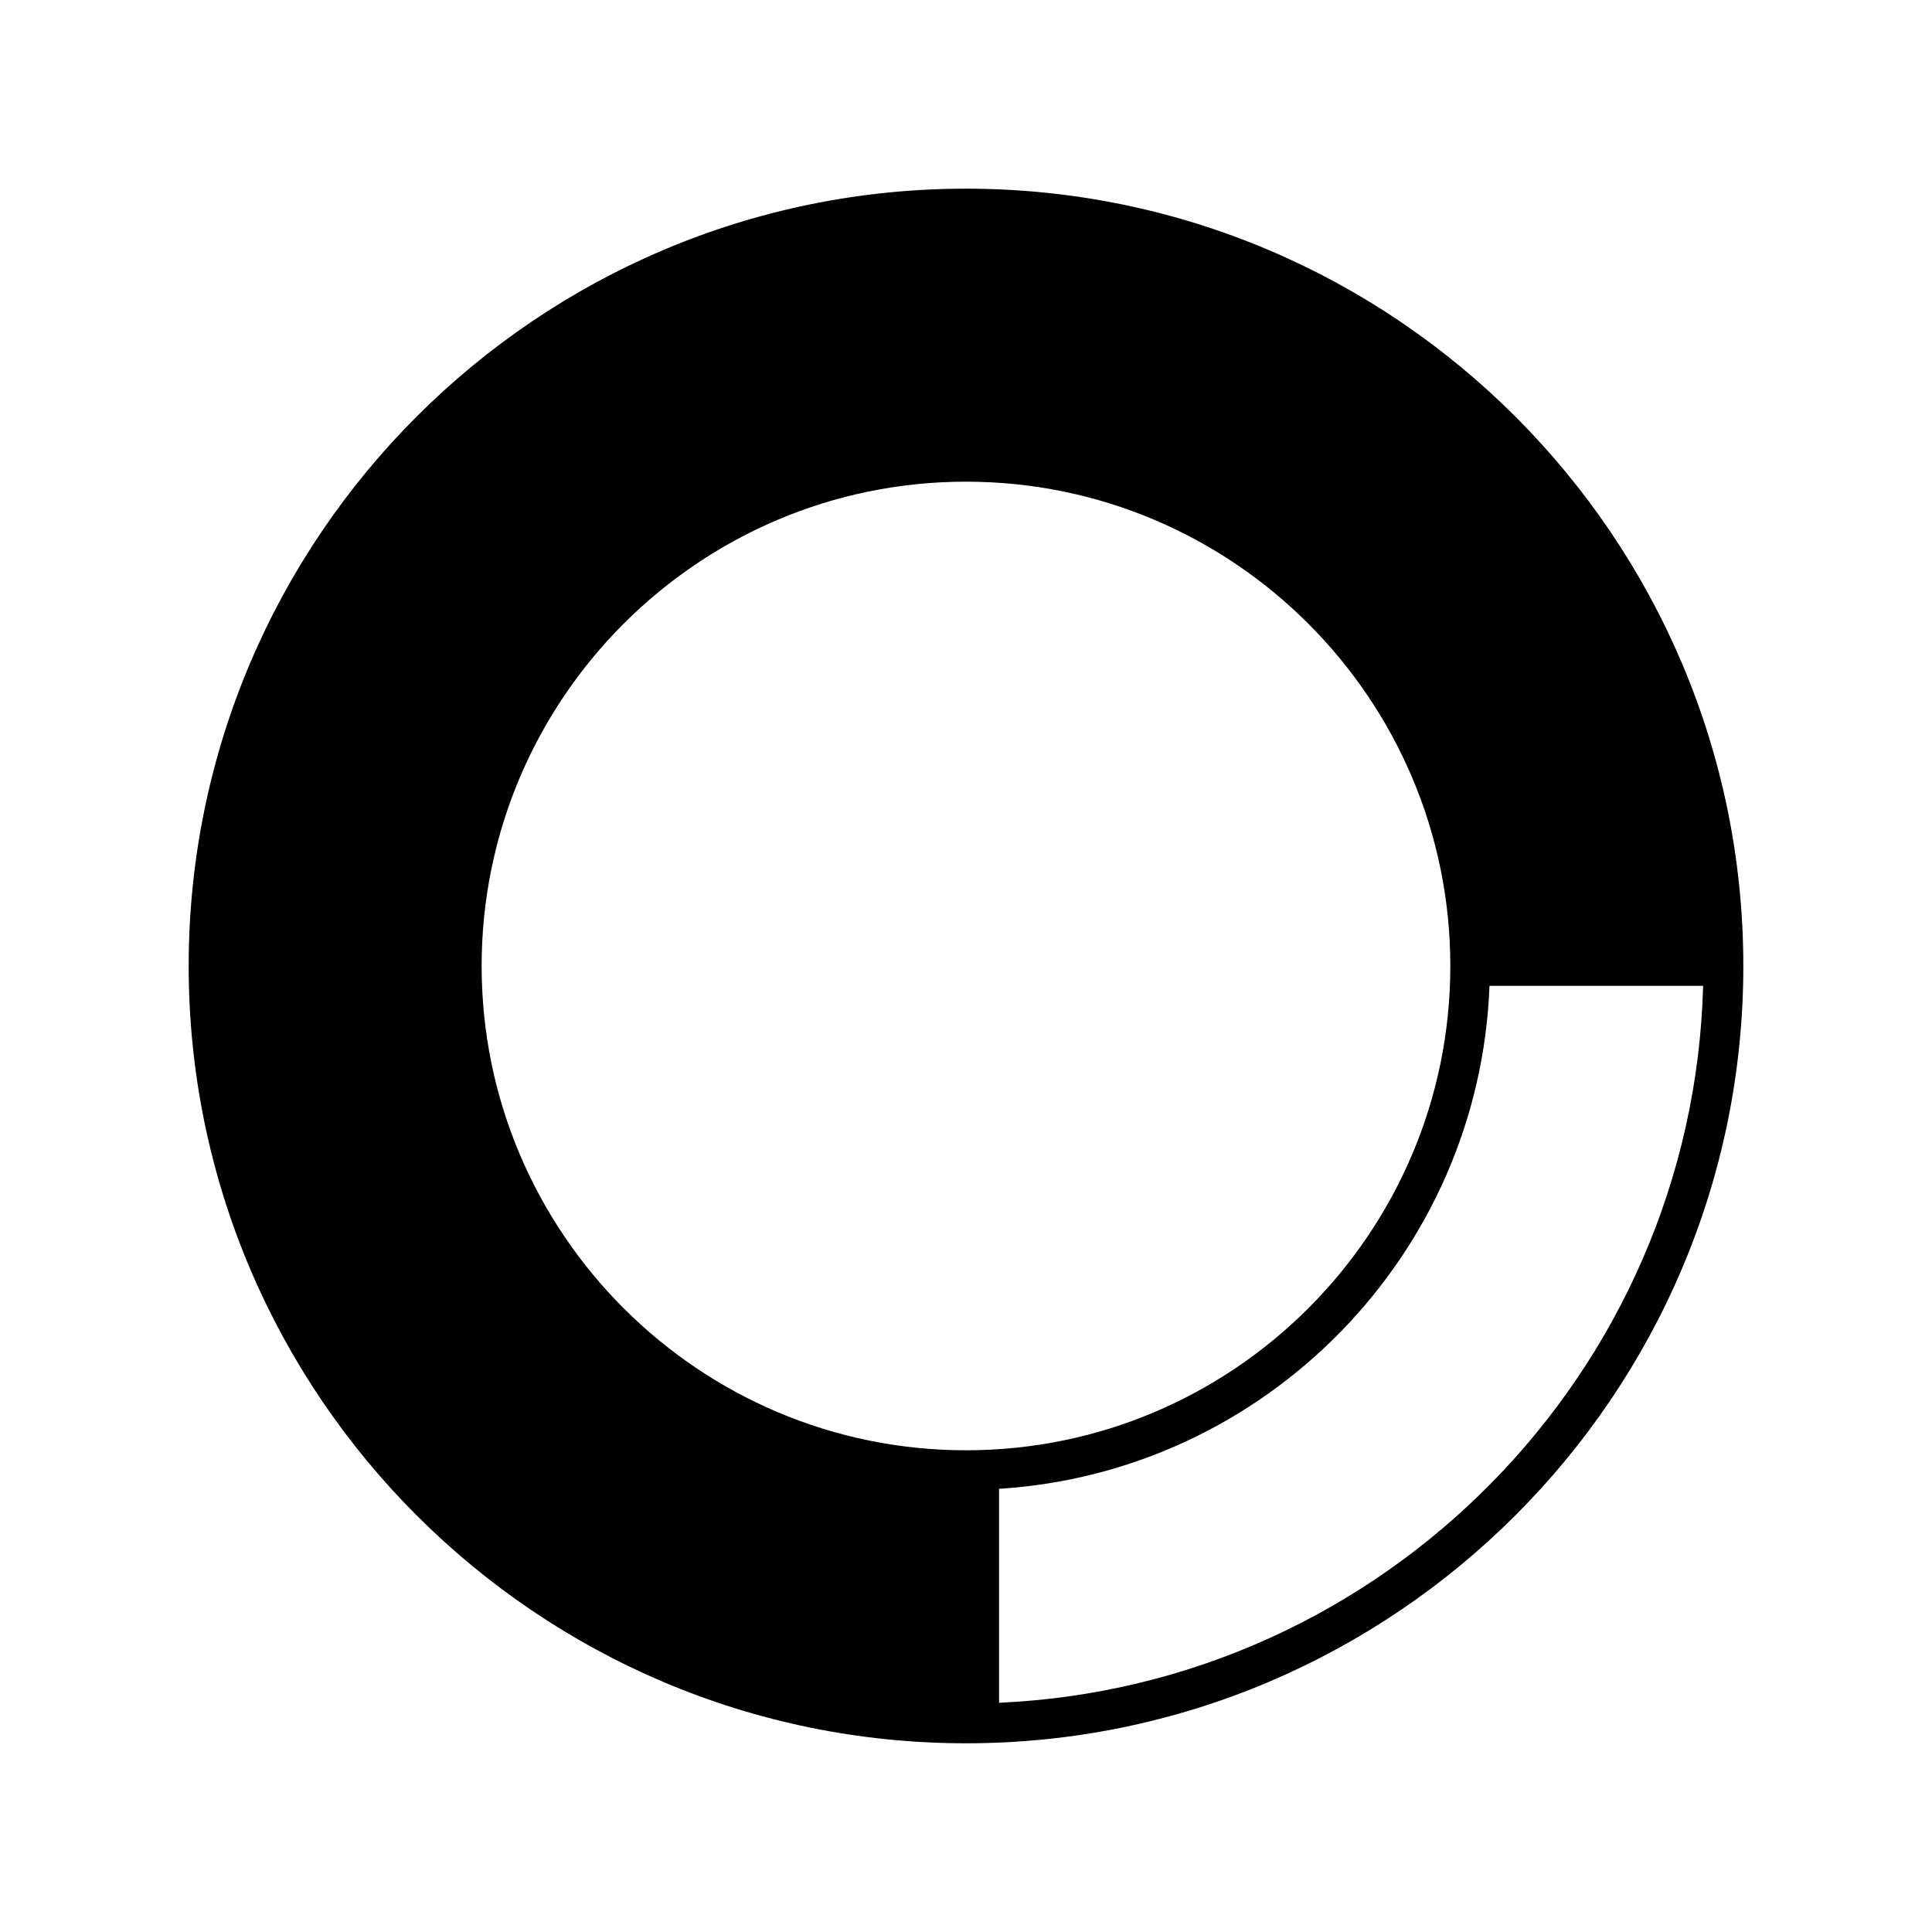 <?xml version="1.0" encoding="UTF-8"?>
<!-- Uploaded to: ICON Repo, www.svgrepo.com, Generator: ICON Repo Mixer Tools -->
<svg fill="#000000" width="800px" height="800px" version="1.1" viewBox="144 144 512 512" xmlns="http://www.w3.org/2000/svg">
 <path d="m400 194c-113.59 0-206 92.41-206 206 0 113.58 92.41 205.99 206 205.99 113.59 0 206-92.41 206-205.99 0-113.59-92.406-206-206-206zm-128.36 206c0-70.773 57.582-128.35 128.36-128.35 70.773 0 128.35 57.574 128.35 128.35 0 70.77-57.574 128.34-128.35 128.34s-128.36-57.574-128.36-128.34zm137.12 195.25v-56.699c70.762-4.43 127.3-62.078 129.97-133.3h56.617c-2.738 102.45-84.594 185.48-186.59 190z"/>
</svg>